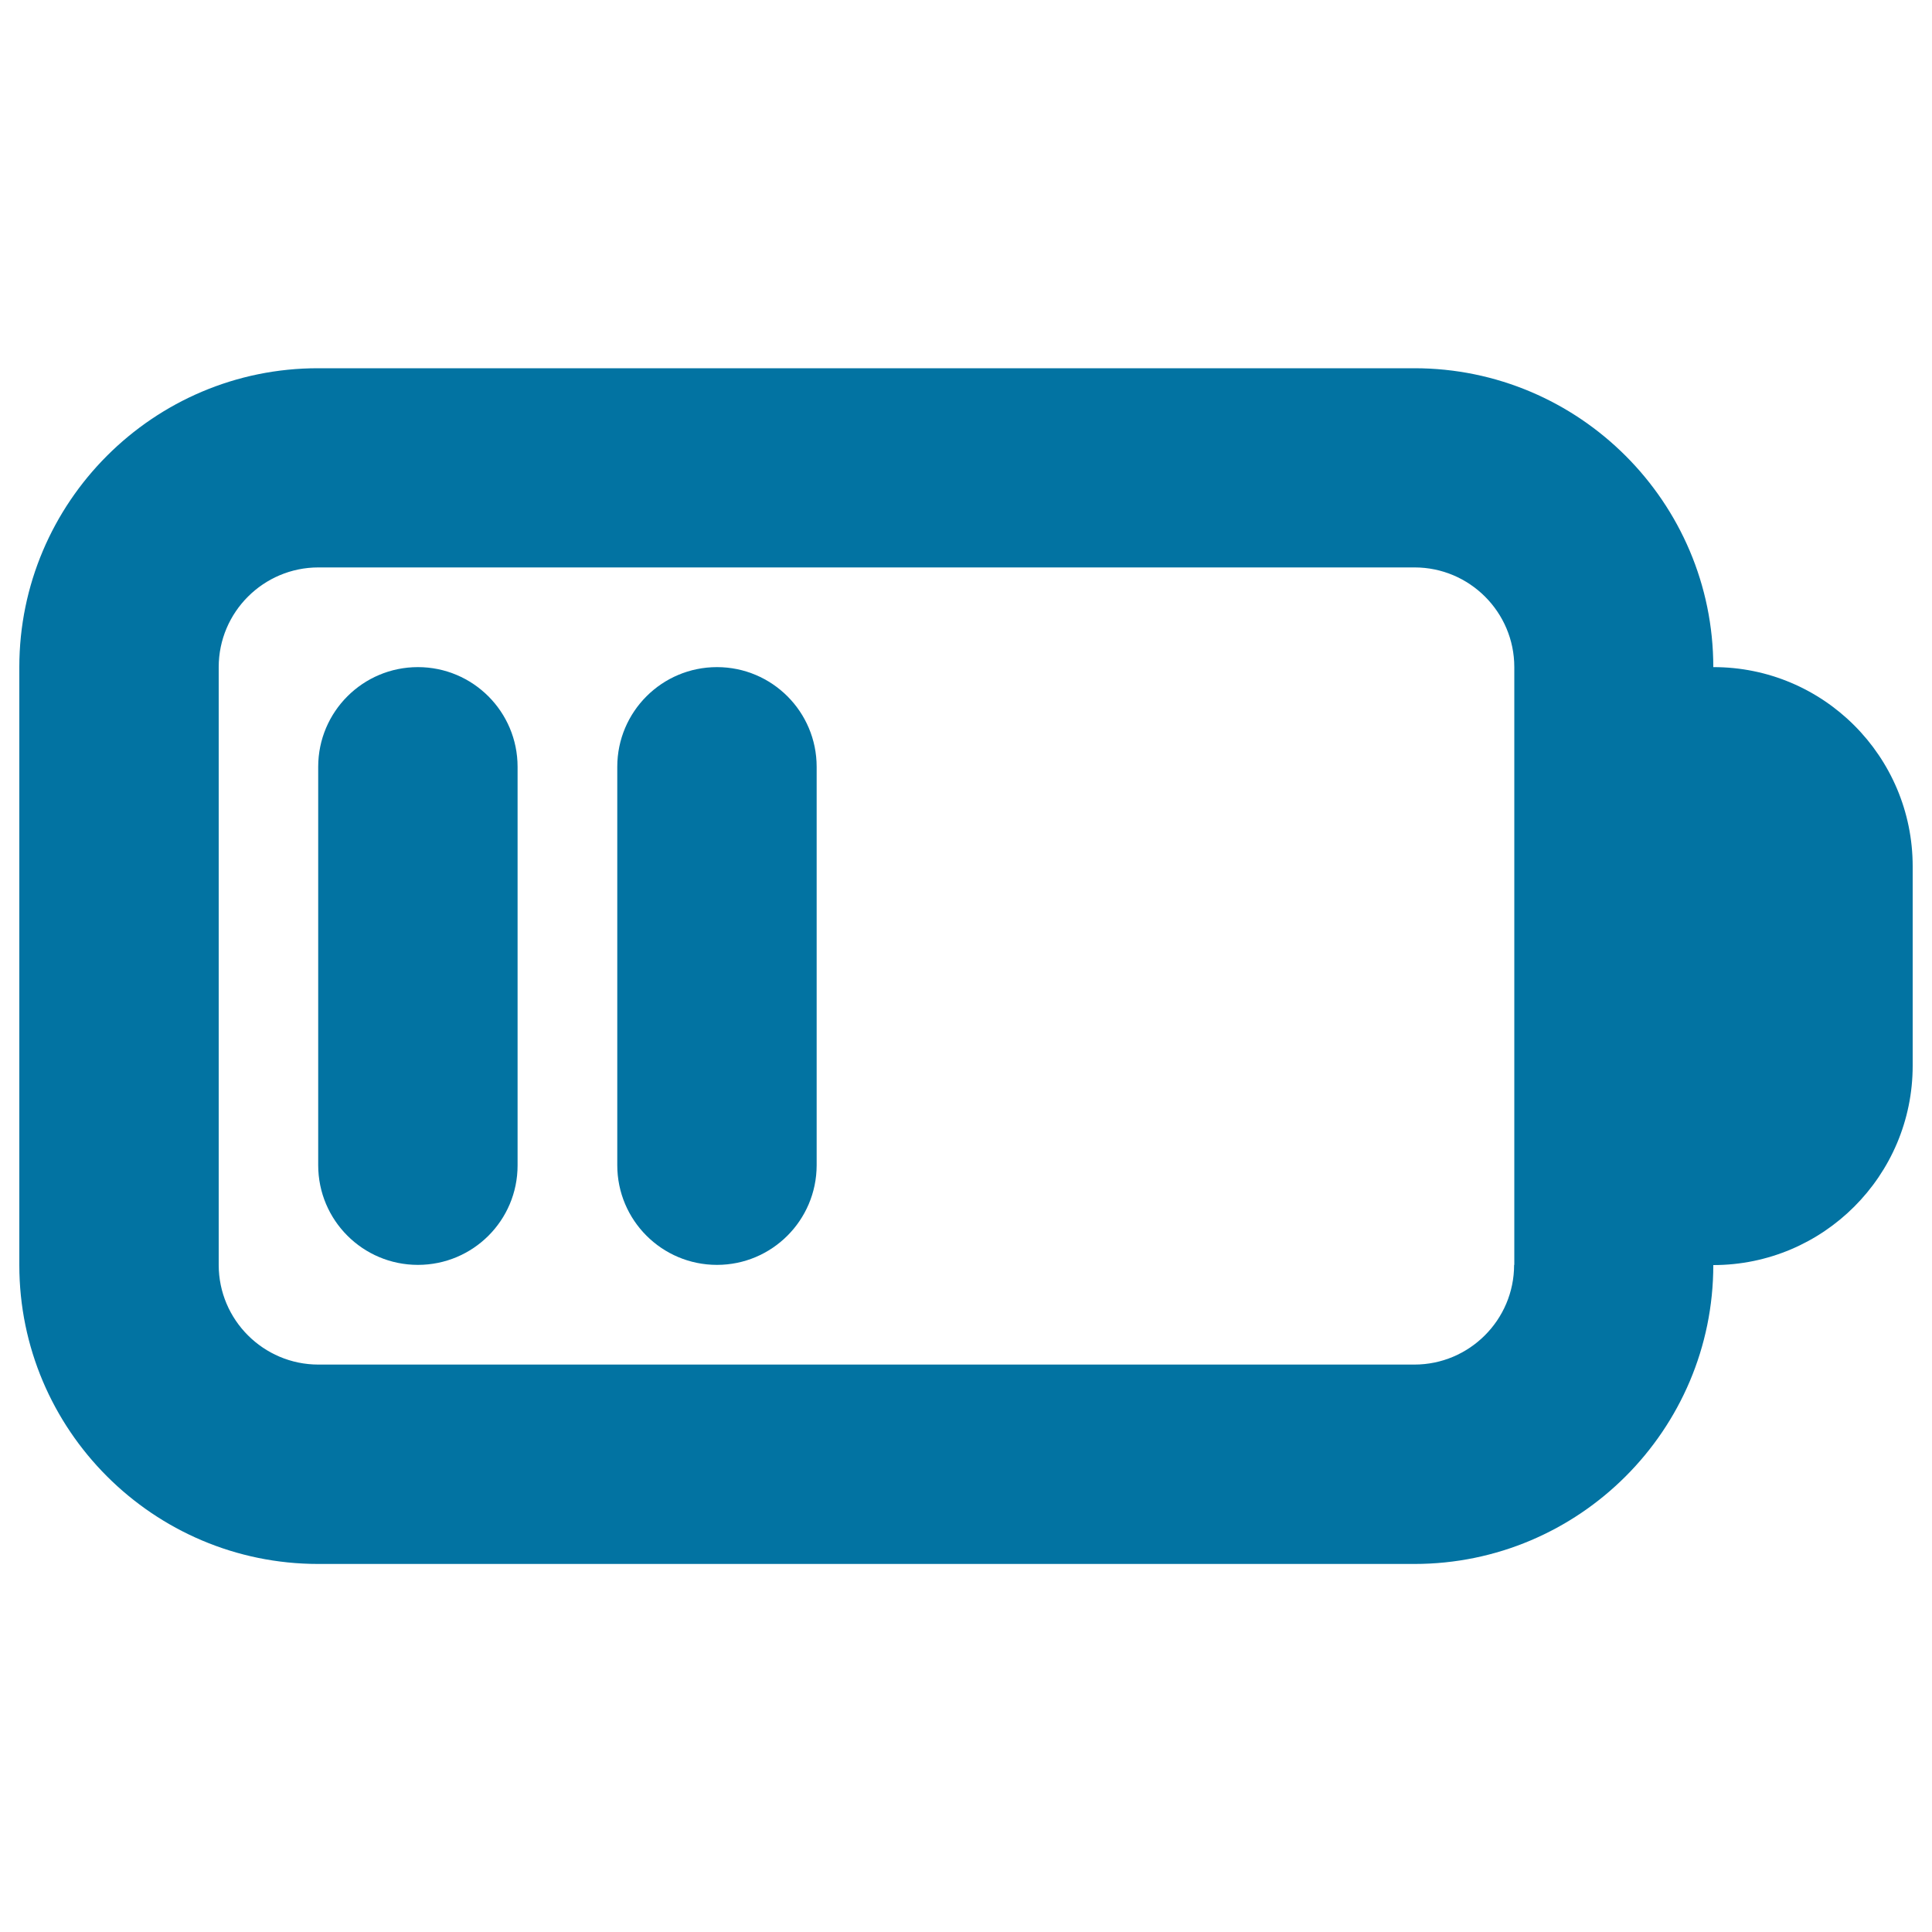 <svg xmlns="http://www.w3.org/2000/svg" viewBox="0 0 1000 1000" style="fill:#0273a2">
<title>Battery Mid SVG icon</title>
<path d="M371.1,654.7c-28.5,0-51.6-23.1-51.6-51.6V396.9c0-28.5,23.1-51.6,51.6-51.6c28.5,0,51.6,23.1,51.6,51.6v206.3C422.6,631.7,399.5,654.7,371.1,654.7z"/><path d="M216.3,654.7c-28.5,0-51.6-23.1-51.6-51.6V396.9c0-28.5,23.1-51.6,51.6-51.6c28.5,0,51.6,23.1,51.6,51.6v206.3C267.9,631.7,244.8,654.7,216.3,654.7z"/><path d="M886.8,345.3c0-85.3-69.4-154.7-154.7-154.7H164.7C79.4,190.5,10,260,10,345.3v309.5c0,85.3,69.4,154.7,154.7,154.7h567.4c85.3,0,154.7-69.4,154.7-154.7c56.9,0,103.2-46.2,103.2-103.2V448.4C990,391.5,943.8,345.2,886.8,345.3L886.8,345.3z M783.7,654.7c0,28.5-23.2,51.6-51.6,51.6H164.8c-28.4,0-51.6-23.1-51.6-51.6V345.3c0-28.5,23.2-51.6,51.6-51.6h567.4c28.4,0,51.6,23.1,51.6,51.6V654.7z"/>
</svg>